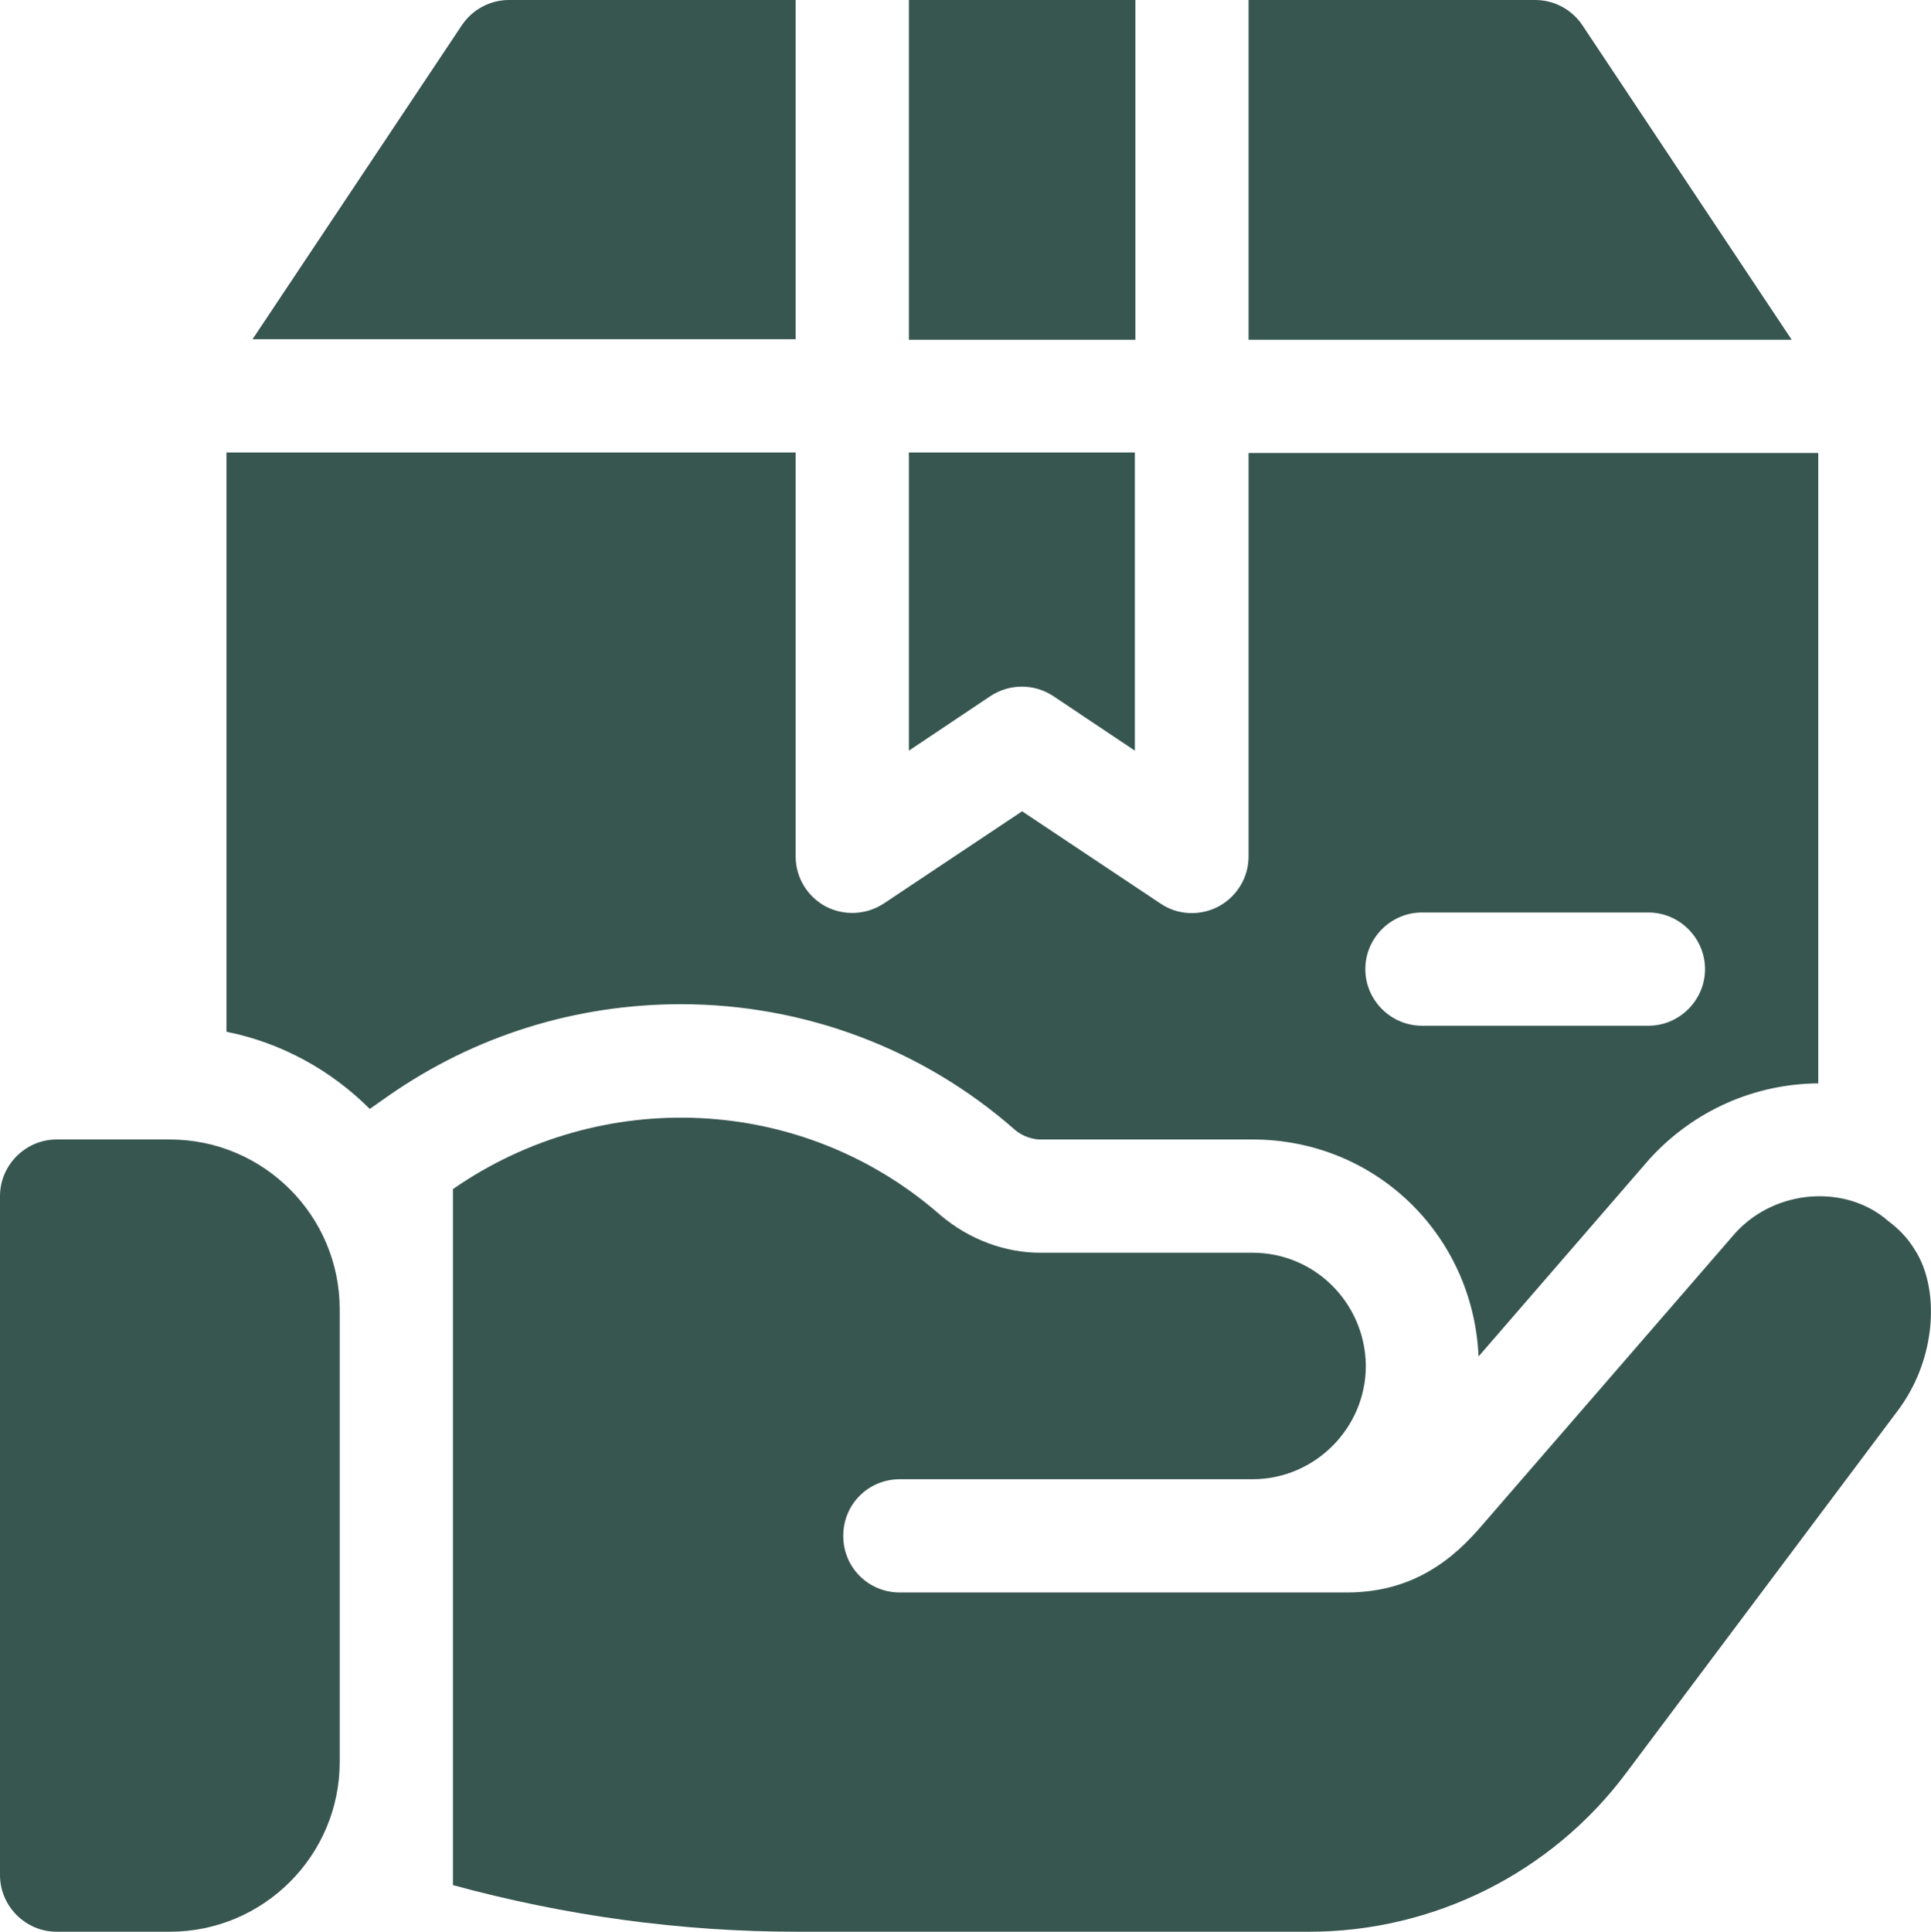 <?xml version="1.0" encoding="UTF-8"?>
<svg id="Layer_2" data-name="Layer 2" xmlns="http://www.w3.org/2000/svg" viewBox="0 0 38.54 38.55">
  <defs>
    <style>
      .cls-1 {
        fill: #375650;
      }
    </style>
  </defs>
  <g id="Layer_1-2" data-name="Layer 1">
    <g>
      <path class="cls-1" d="m3.39,22.74H1.13c-.62,0-1.13.51-1.13,1.13v13.55c0,.62.51,1.13,1.13,1.13h2.26c1.87,0,3.39-1.52,3.39-3.39v-9.03c0-1.87-1.52-3.39-3.39-3.39Z"/>
      <path class="cls-1" d="m38.21,24.93c-.14-.23-.32-.41-.52-.56-.83-.73-2.23-.66-3.05.23l-5.13,5.92c-.7.8-1.52,1.26-2.64,1.26h-8.91c-.63,0-1.13-.5-1.13-1.13s.5-1.13,1.13-1.13h7.04c1.24,0,2.26-1.02,2.26-2.26v-.02c-.02-1.24-1.02-2.24-2.26-2.24h-4.24c-.68,0-1.4-.25-1.99-.75-2.76-2.42-6.78-2.57-9.73-.52v13.89c2.24.61,4.54.93,6.87.93h10.22c2.48,0,4.83-1.17,6.32-3.16l5.42-7.23c.79-1.04.85-2.46.34-3.23Z"/>
      <path class="cls-1" d="m18.14,9.03v5.95l1.63-1.09c.38-.25.87-.25,1.25,0l1.63,1.09v-5.95h-4.52Z"/>
      <path class="cls-1" d="m31.58.5c-.21-.31-.56-.5-.94-.5h-5.72v6.78h10.84L31.58.5Z"/>
      <rect class="cls-1" x="18.14" width="4.52" height="6.78"/>
      <path class="cls-1" d="m24.92,9.03v8.06c0,.42-.23.8-.6,1-.36.19-.81.18-1.16-.06l-2.76-1.84-2.76,1.84c-.35.23-.79.25-1.16.06-.37-.2-.6-.58-.6-1v-8.06H4.52v11.56c1.1.22,2.09.77,2.86,1.54l.37-.26c1.72-1.2,3.74-1.83,5.84-1.83,2.46,0,4.83.89,6.67,2.51.15.13.36.19.5.19h4.24c2.44,0,4.4,1.89,4.51,4.33l3.42-3.95c.89-.97,2.1-1.49,3.36-1.5v-12.58h-11.37Zm7.98,11.44h-4.52c-.62,0-1.13-.51-1.13-1.13s.51-1.13,1.13-1.13h4.52c.62,0,1.13.51,1.13,1.13s-.51,1.13-1.13,1.13Z"/>
      <path class="cls-1" d="m10.16,0c-.38,0-.73.19-.94.5l-4.18,6.27h10.84V0h-5.72Z"/>
    </g>
  </g>
</svg>